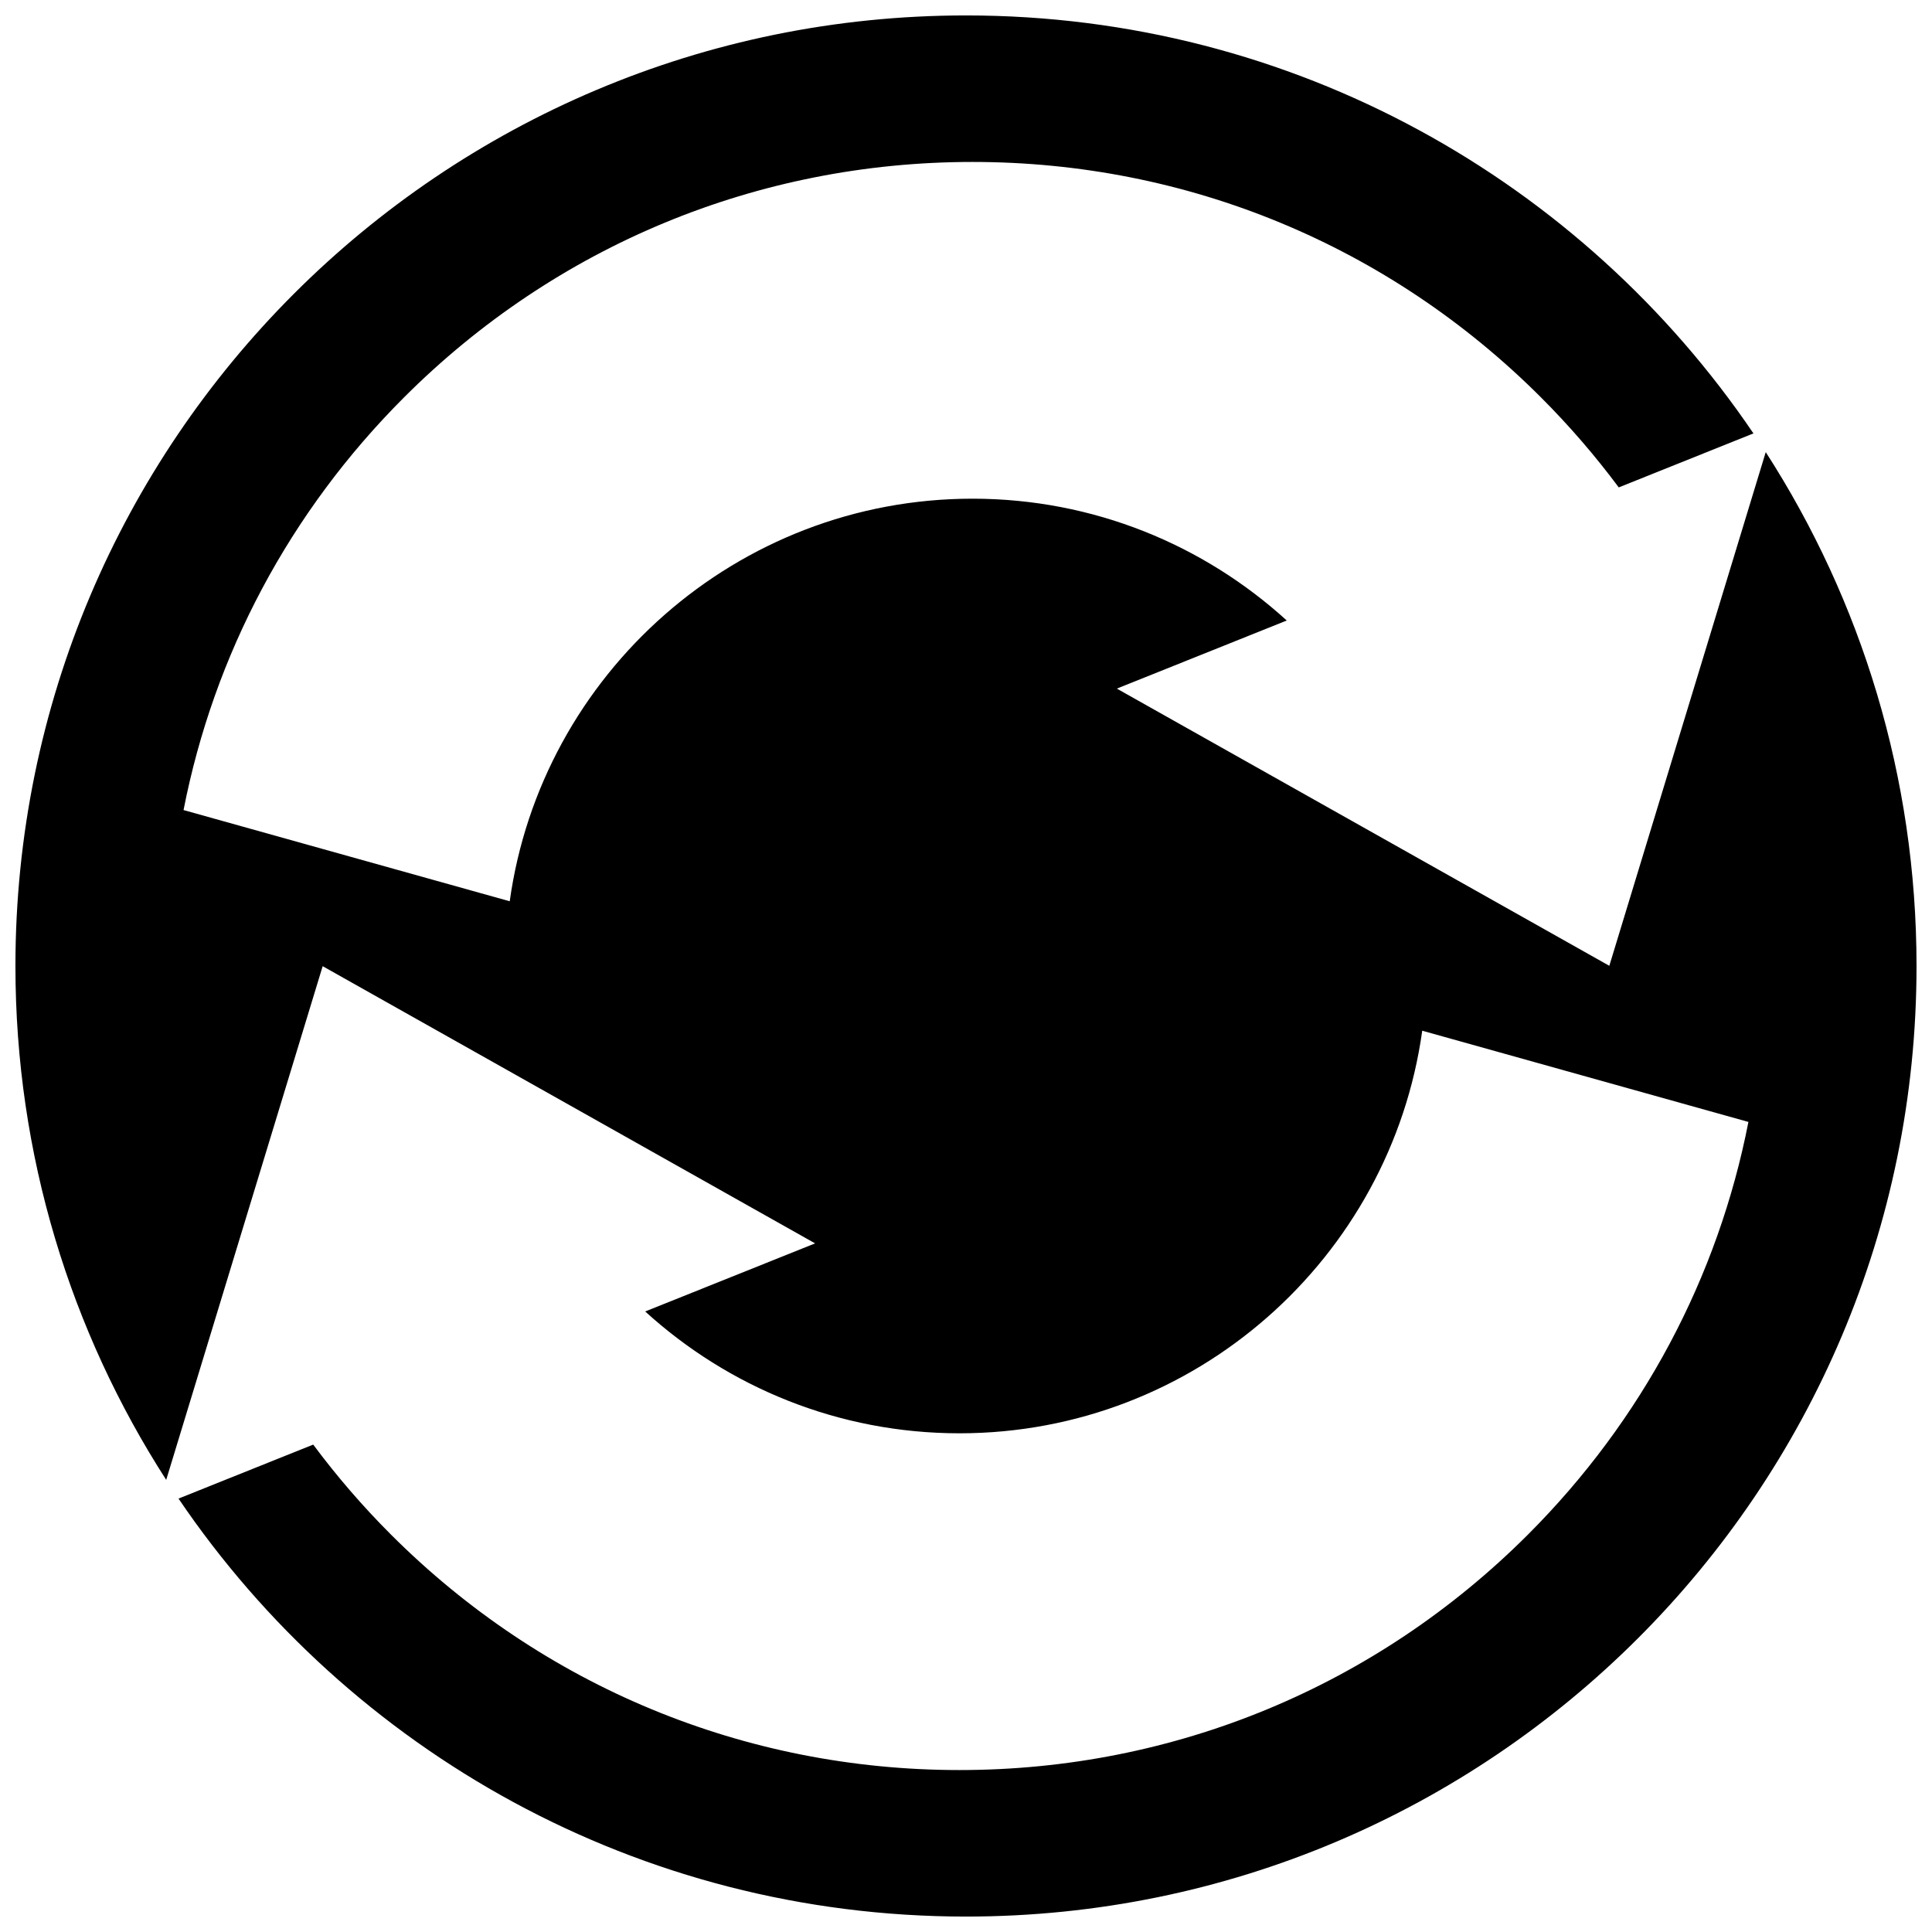 <?xml version="1.0" encoding="UTF-8"?>
<!-- Uploaded to: SVG Repo, www.svgrepo.com, Generator: SVG Repo Mixer Tools -->
<svg width="800px" height="800px" version="1.1" viewBox="144 144 512 512" xmlns="http://www.w3.org/2000/svg">
 <defs>
  <clipPath id="a">
   <path d="m148.09 148.09h503.81v503.81h-503.81z"/>
  </clipPath>
 </defs>
 <g clip-path="url(#a)">
  <path d="m651.9 400c0 139.12-112.78 251.91-251.91 251.91-86.82 0-163.39-43.926-208.68-110.77l35.695-14.309c6.223 8.363 13.094 16.34 20.602 23.844 40.238 40.238 93.742 62.406 150.66 62.406 56.91 0 110.42-22.164 150.66-62.406 30.324-30.324 50.375-68.176 58.422-109.35l-86.441-24.176c-8.375 60.195-60.172 106.69-122.64 106.69-32.043 0-61.273-12.242-83.285-32.285l45.027-18.047-130.5-73.457-41.465 136.13c-25.281-39.266-39.957-86.012-39.957-136.18 0-139.12 112.78-251.91 251.91-251.91 86.82 0 163.39 43.926 208.68 110.77l-35.691 14.309c-6.227-8.363-13.098-16.34-20.605-23.844-40.234-40.246-93.746-62.406-150.66-62.406-56.91 0-110.42 22.164-150.66 62.406-30.324 30.324-50.375 68.18-58.422 109.35l86.441 24.172c8.375-60.195 60.176-106.69 122.64-106.69 32.043 0 61.273 12.242 83.281 32.285l-45.027 18.047 130.51 73.457 41.457-136.13c25.285 39.273 39.957 86.016 39.957 136.19z"/>
 </g>
</svg>